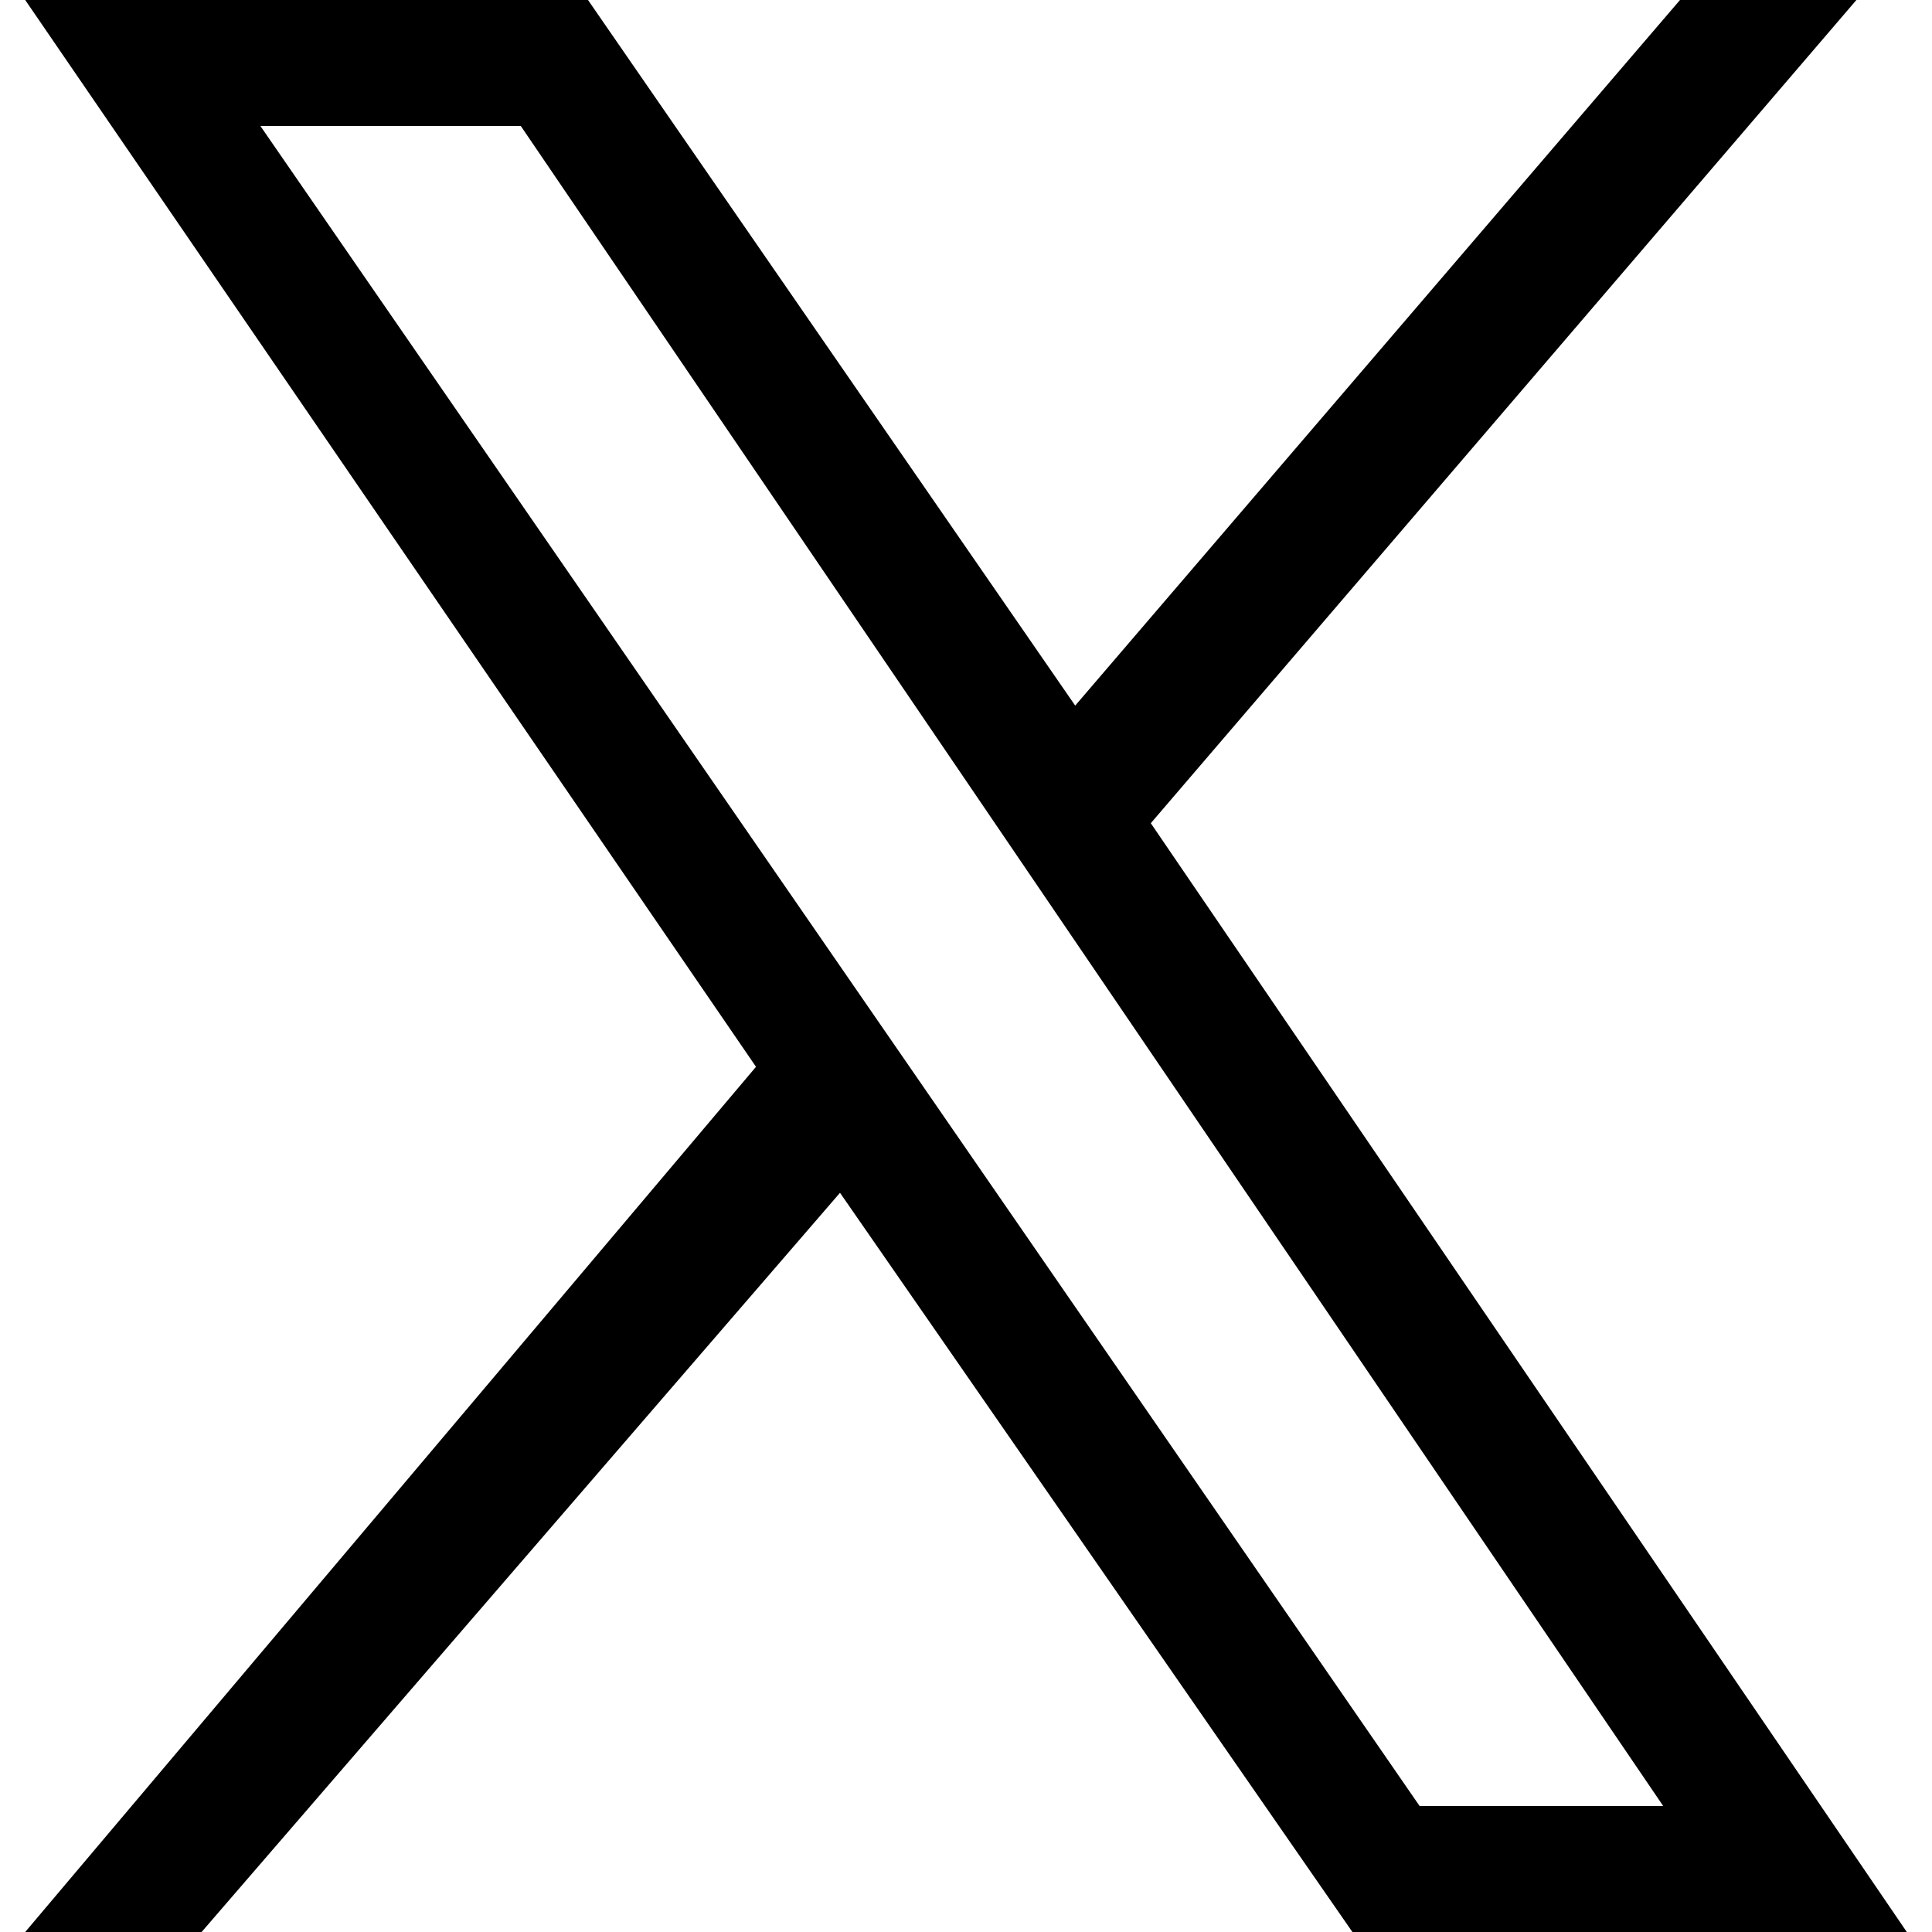 <?xml version="1.0" encoding="utf-8"?>
<!-- Generator: Adobe Illustrator 26.1.0, SVG Export Plug-In . SVG Version: 6.00 Build 0)  -->
<svg version="1.1" id="レイヤー_1" xmlns="http://www.w3.org/2000/svg" xmlns:xlink="http://www.w3.org/1999/xlink" x="0px"
	 y="0px" viewBox="0 0 23 23" style="enable-background:new 0 0 23 23;" xml:space="preserve">
<path d="M22.7,23l-9-13.2L22.1,0H20l-7.2,8.4L7,0H0.3L9,12.7L0.3,23h2.1l7.6-8.8l6.1,8.8H22.7z M6.2,1.5l13.6,20h-2.9L3.1,1.5H6.2z"
	/>
</svg>
